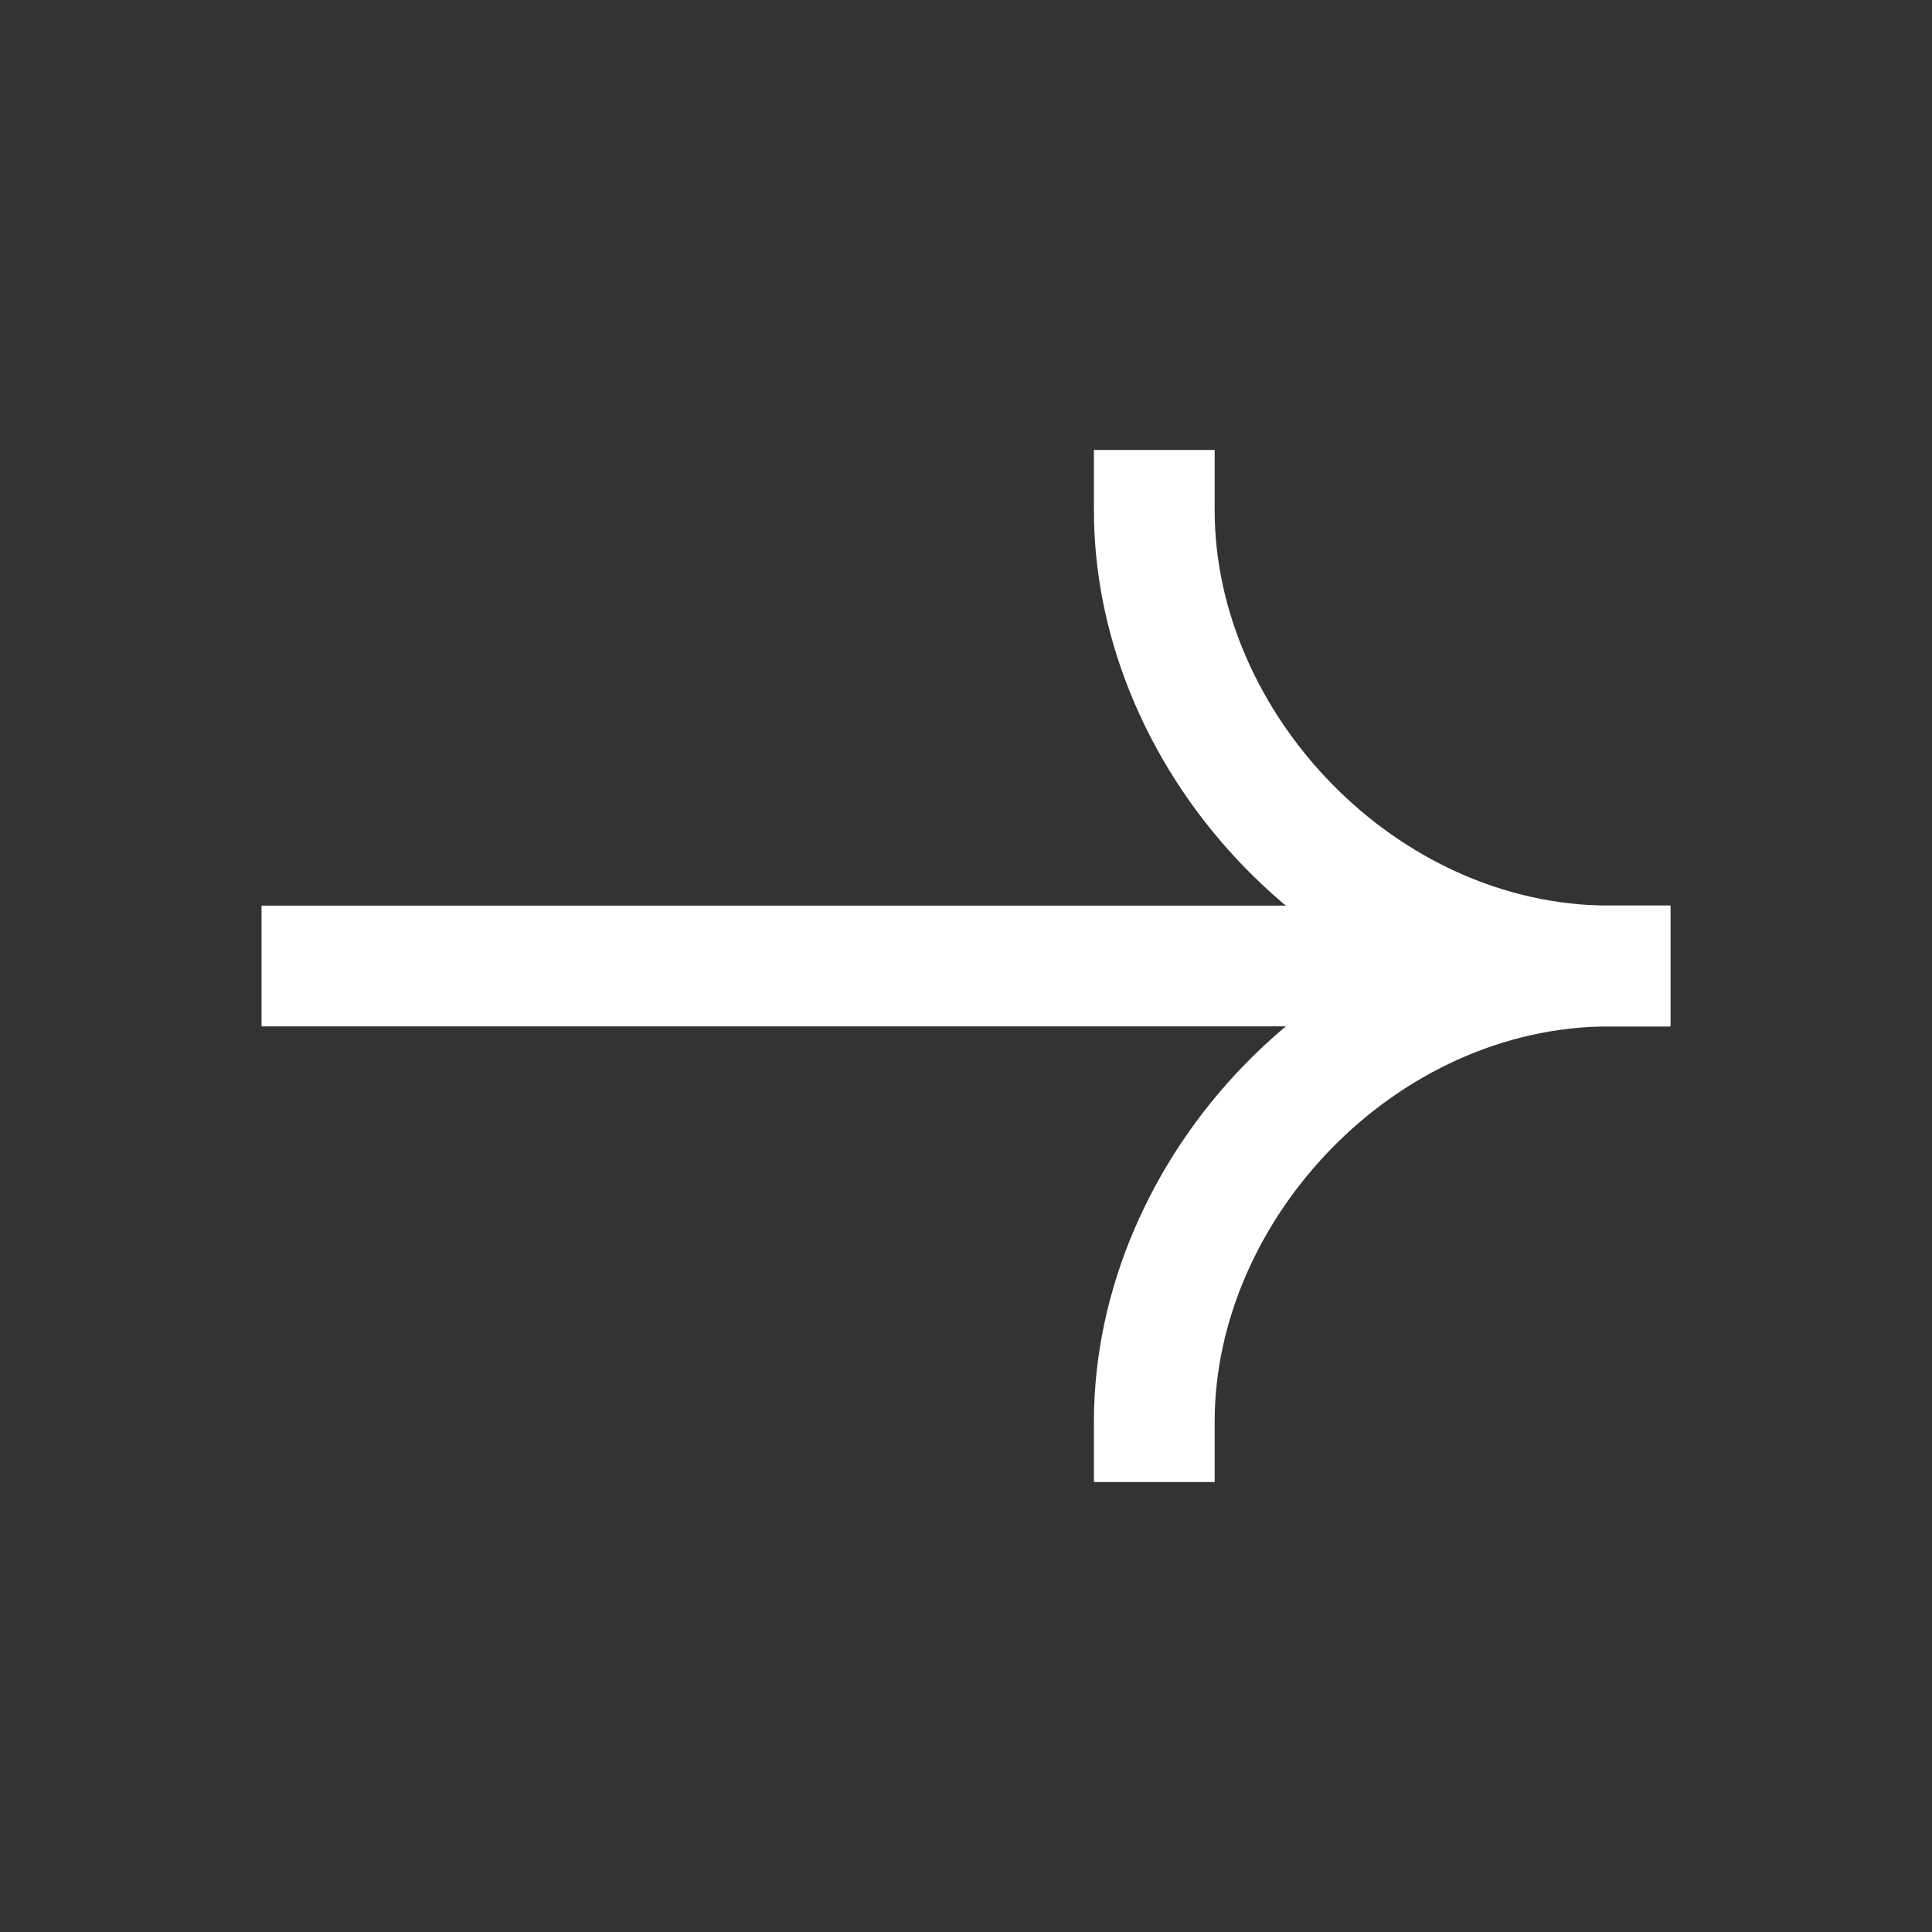 <svg width="24" height="24" viewBox="0 0 24 24" fill="none" xmlns="http://www.w3.org/2000/svg">
<rect x="0" y="0" width="24" height="24" fill="#333333" stroke="none"/>
<path fill-rule="evenodd" clip-rule="evenodd" d="M20.749 12.75H3.249V11.25H20.749V12.75Z" fill="white"/>
<path fill-rule="evenodd" clip-rule="evenodd" d="M19.999 11.25C16.472 11.25 13.589 14.352 13.589 17.66V18.41H15.089V17.66C15.089 15.149 17.332 12.75 19.999 12.75H20.749V11.25H19.999Z" fill="white"/>
<path fill-rule="evenodd" clip-rule="evenodd" d="M19.999 12.75C16.472 12.75 13.589 9.648 13.589 6.34V5.59H15.089V6.34C15.089 8.851 17.332 11.25 19.999 11.25H20.749V12.75H19.999Z" fill="white"/>
</svg>
